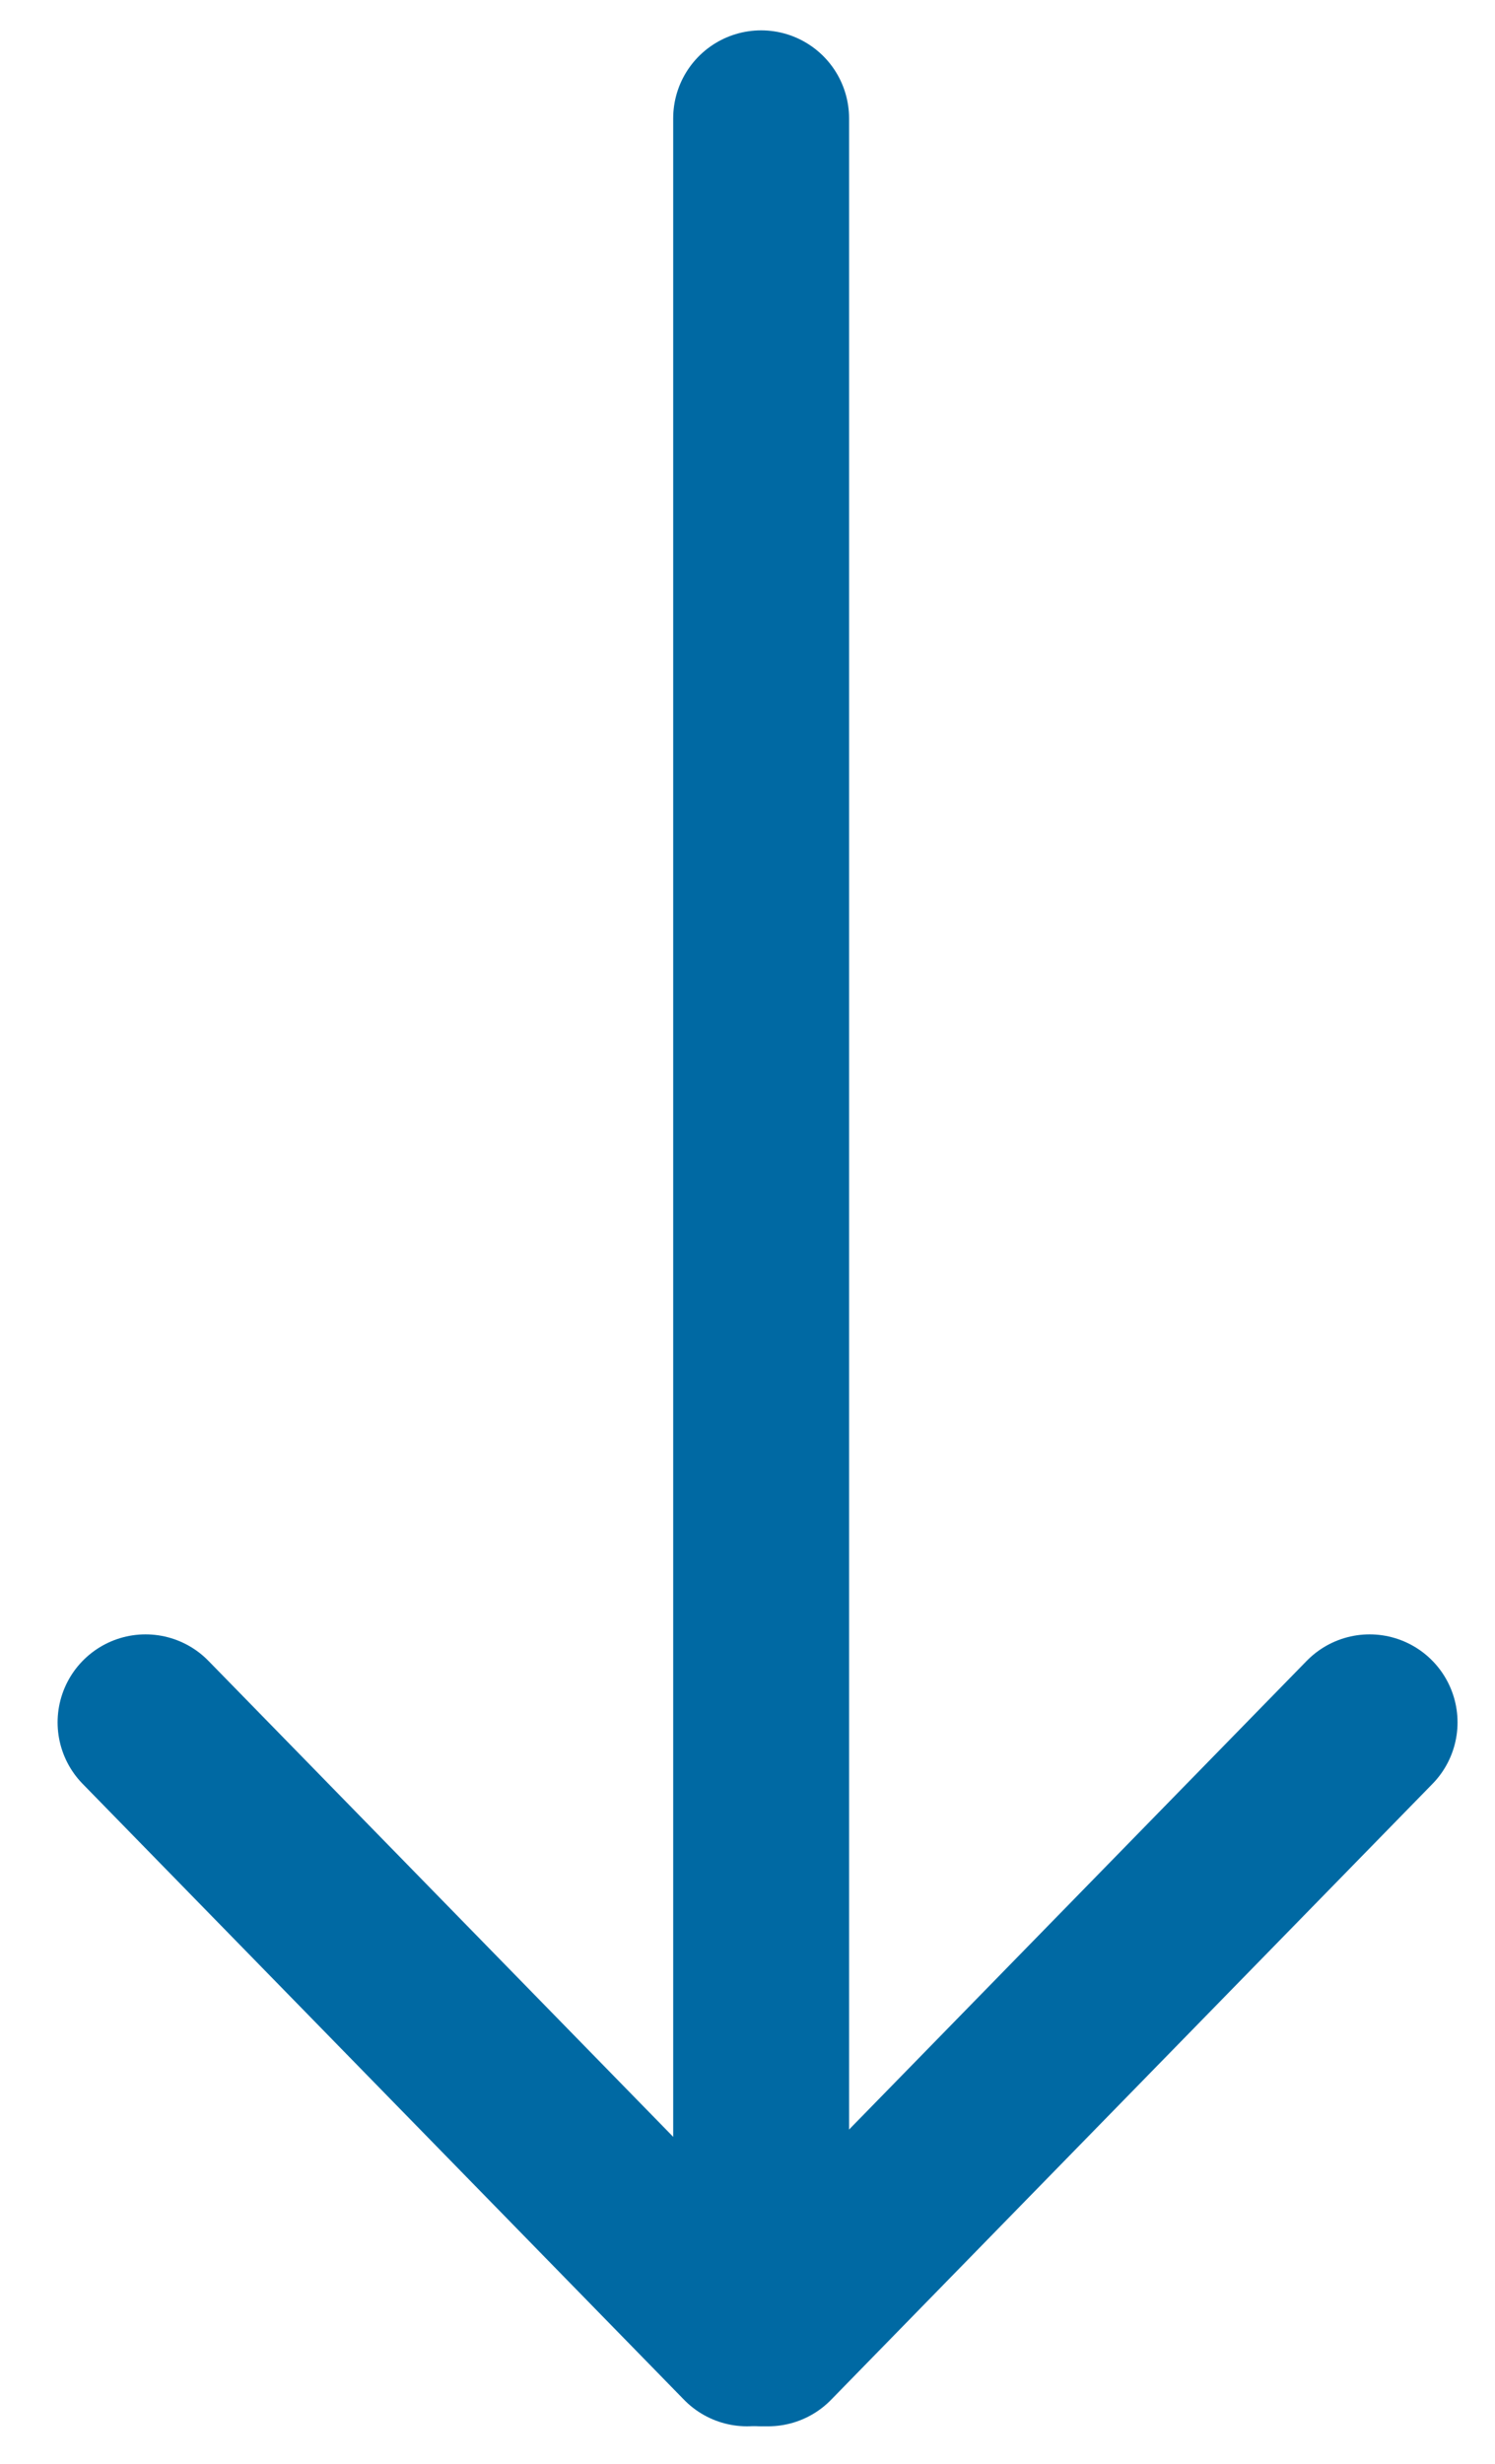 <svg height="28" viewBox="0 0 17 28" width="17" xmlns="http://www.w3.org/2000/svg"><g fill="none" fill-rule="evenodd" stroke="#0069a3" stroke-linecap="round" stroke-width="2" transform="matrix(0 -1 1 0 1.655 26.574)"><path d="m25.229 7h-25.229"/><path d="m7 0-7 6.839"/><path d="m7 6.92-7 6.839" transform="matrix(1 0 0 -1 0 20.839)"/></g></svg>